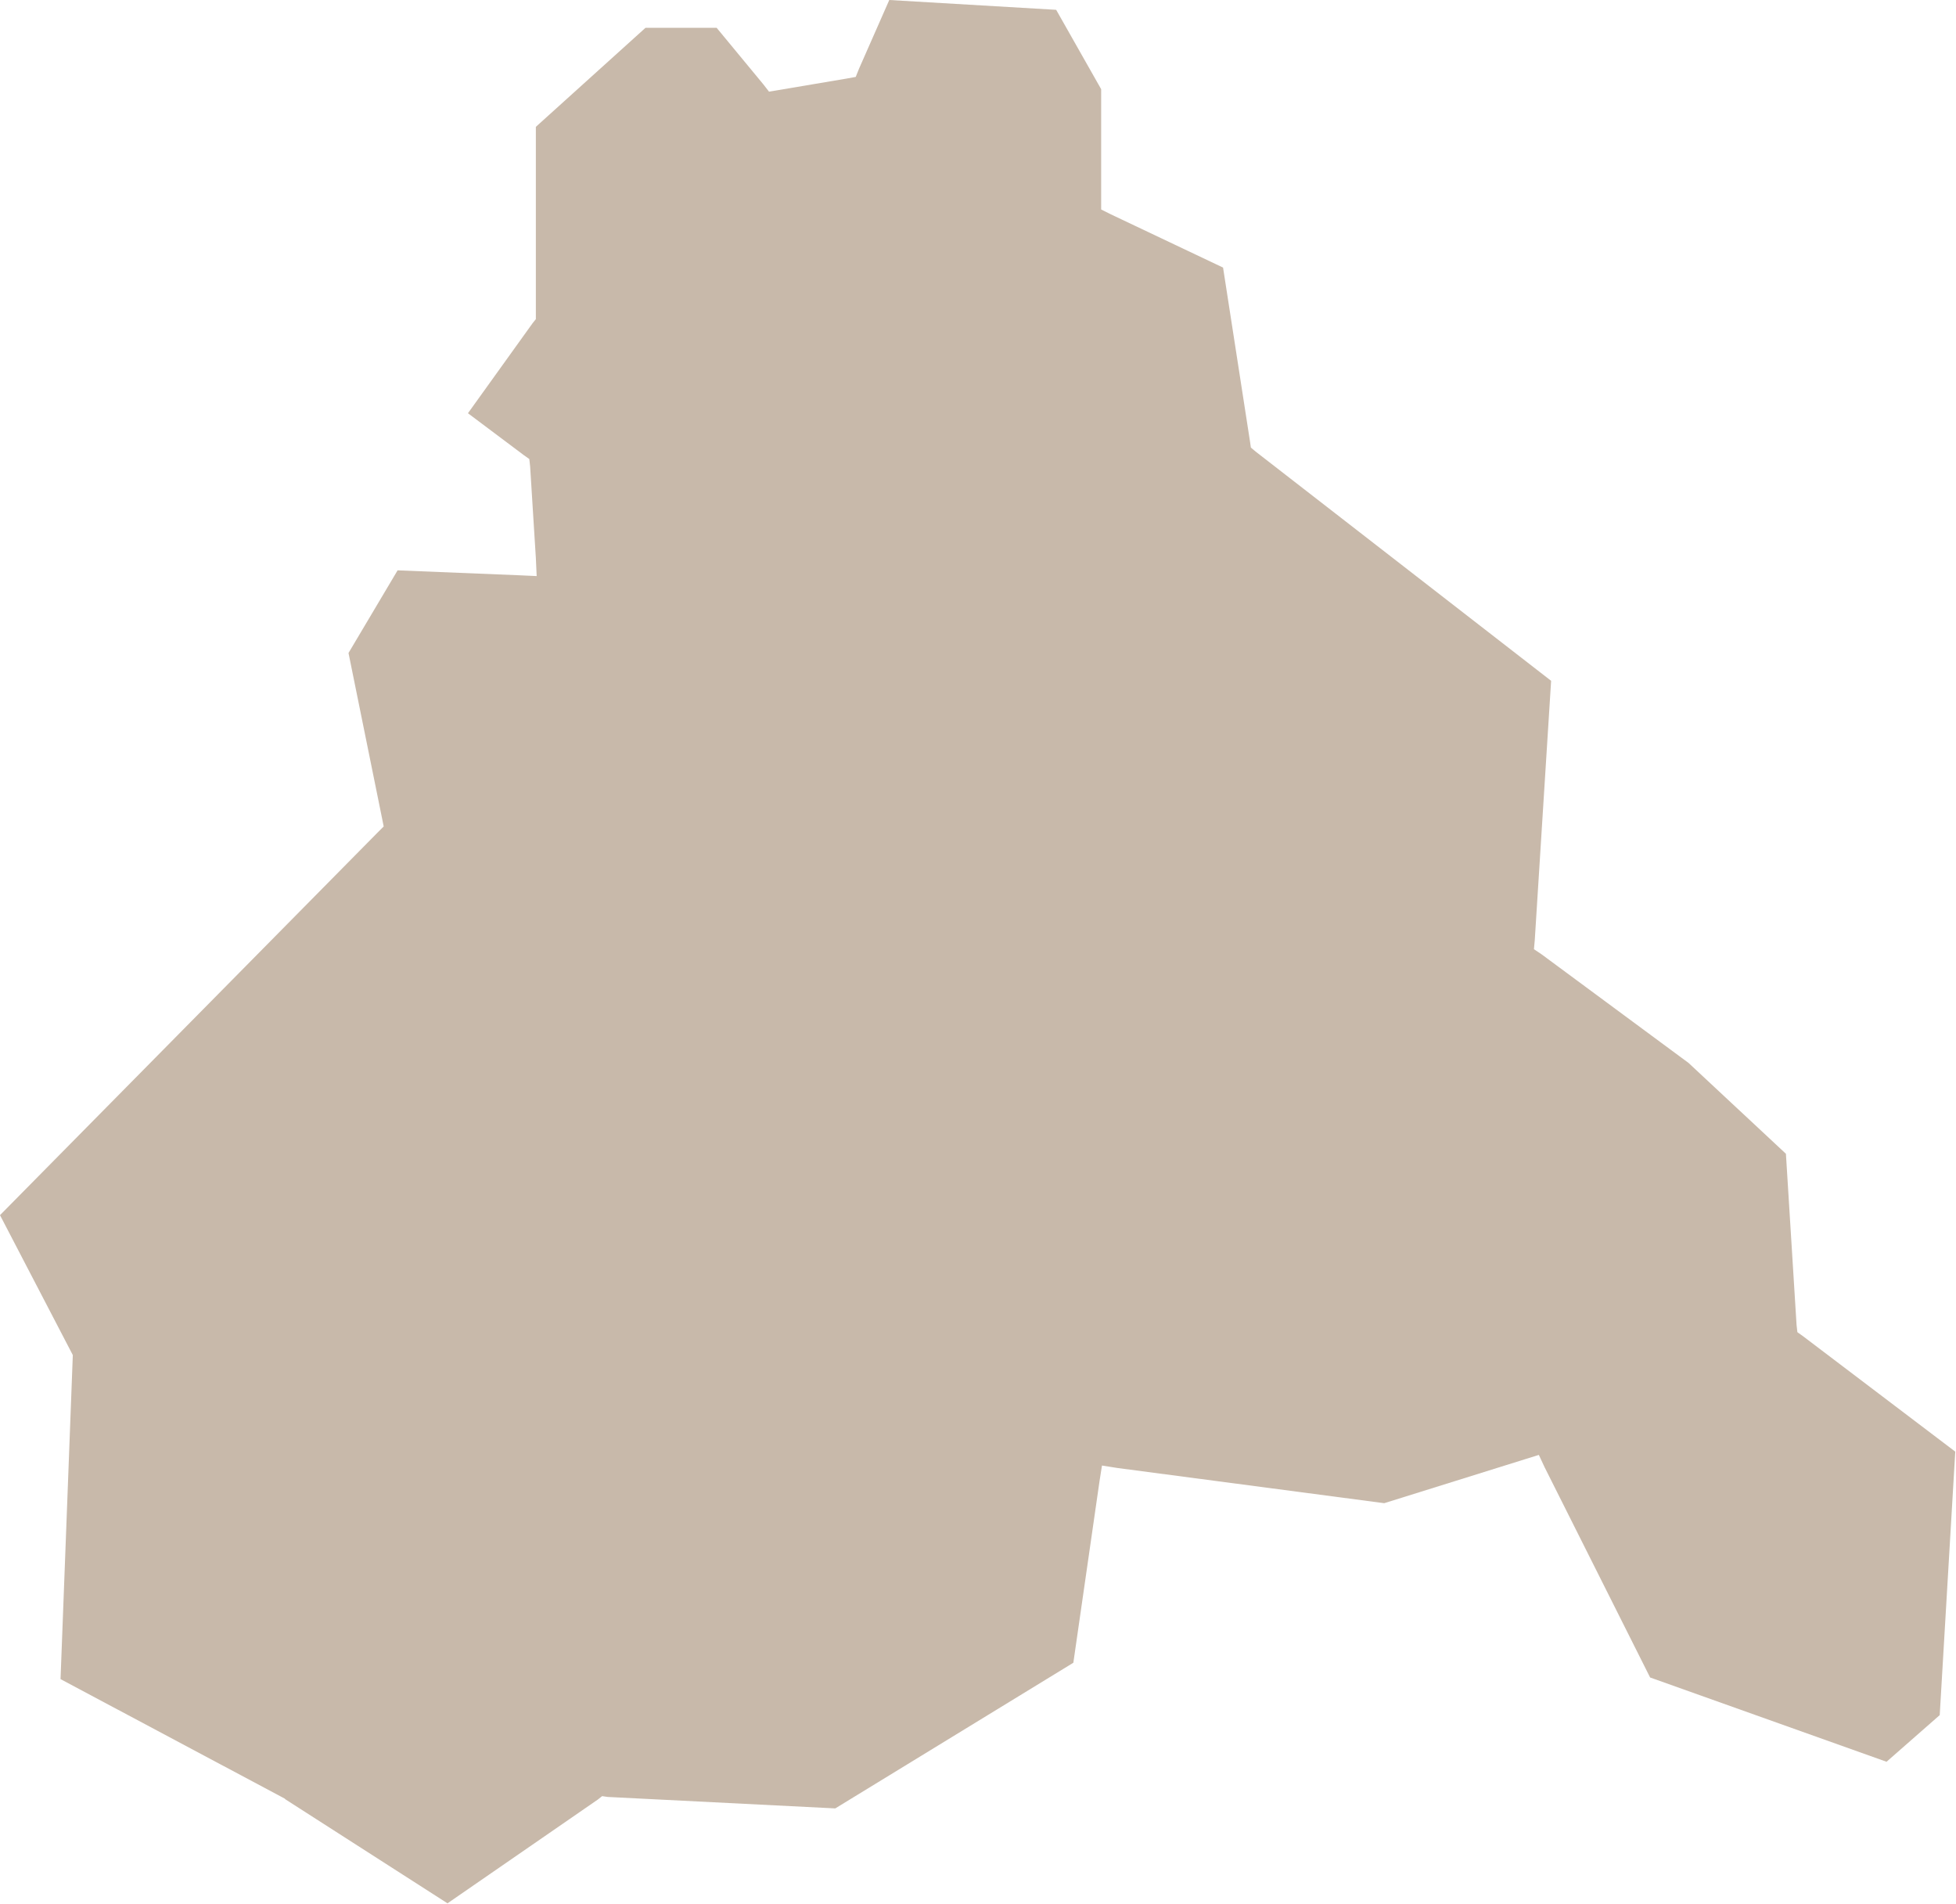 <?xml version="1.0" encoding="UTF-8"?> <svg xmlns="http://www.w3.org/2000/svg" xmlns:xlink="http://www.w3.org/1999/xlink" width="23.909" height="23.264" viewBox="0 0 23.909 23.264" fill="none"><desc> Created with Pixso. </desc><defs></defs><path id="polygon" d="M0 14.85L0.89 16.56L0.74 20.52L3.48 21.98L3.49 21.99L5.47 23.26L7.31 21.99L7.36 21.95L7.43 21.96L10.21 22.1L13.12 20.32L13.44 18.1L13.47 17.91L13.66 17.94L16.92 18.37L18.65 17.83L18.81 17.78L18.88 17.93L20.17 20.5L23.06 21.53L23.71 20.96L23.9 17.74L22.04 16.33L21.97 16.28L21.96 16.19L21.83 14.1L20.64 12.99L18.84 11.66L18.75 11.6L18.76 11.49L18.96 8.32L15.35 5.52L15.29 5.47L15.28 5.4L14.95 3.27L13.58 2.62L13.46 2.56L13.46 1.09L12.91 0.12L10.87 0L10.5 0.84L10.46 0.94L10.35 0.96L9.52 1.1L9.4 1.12L9.33 1.03L8.76 0.34L7.89 0.34L6.55 1.55L6.55 3.9L6.51 3.95L5.72 5.05L6.4 5.56L6.47 5.61L6.48 5.7L6.55 6.82L6.56 7.04L6.34 7.03L4.86 6.97L4.26 7.98L4.67 10L4.69 10.1L4.61 10.18L0 14.85Z" fill="#C8B9AA" fill-opacity="1" fill-rule="evenodd"></path></svg> 
